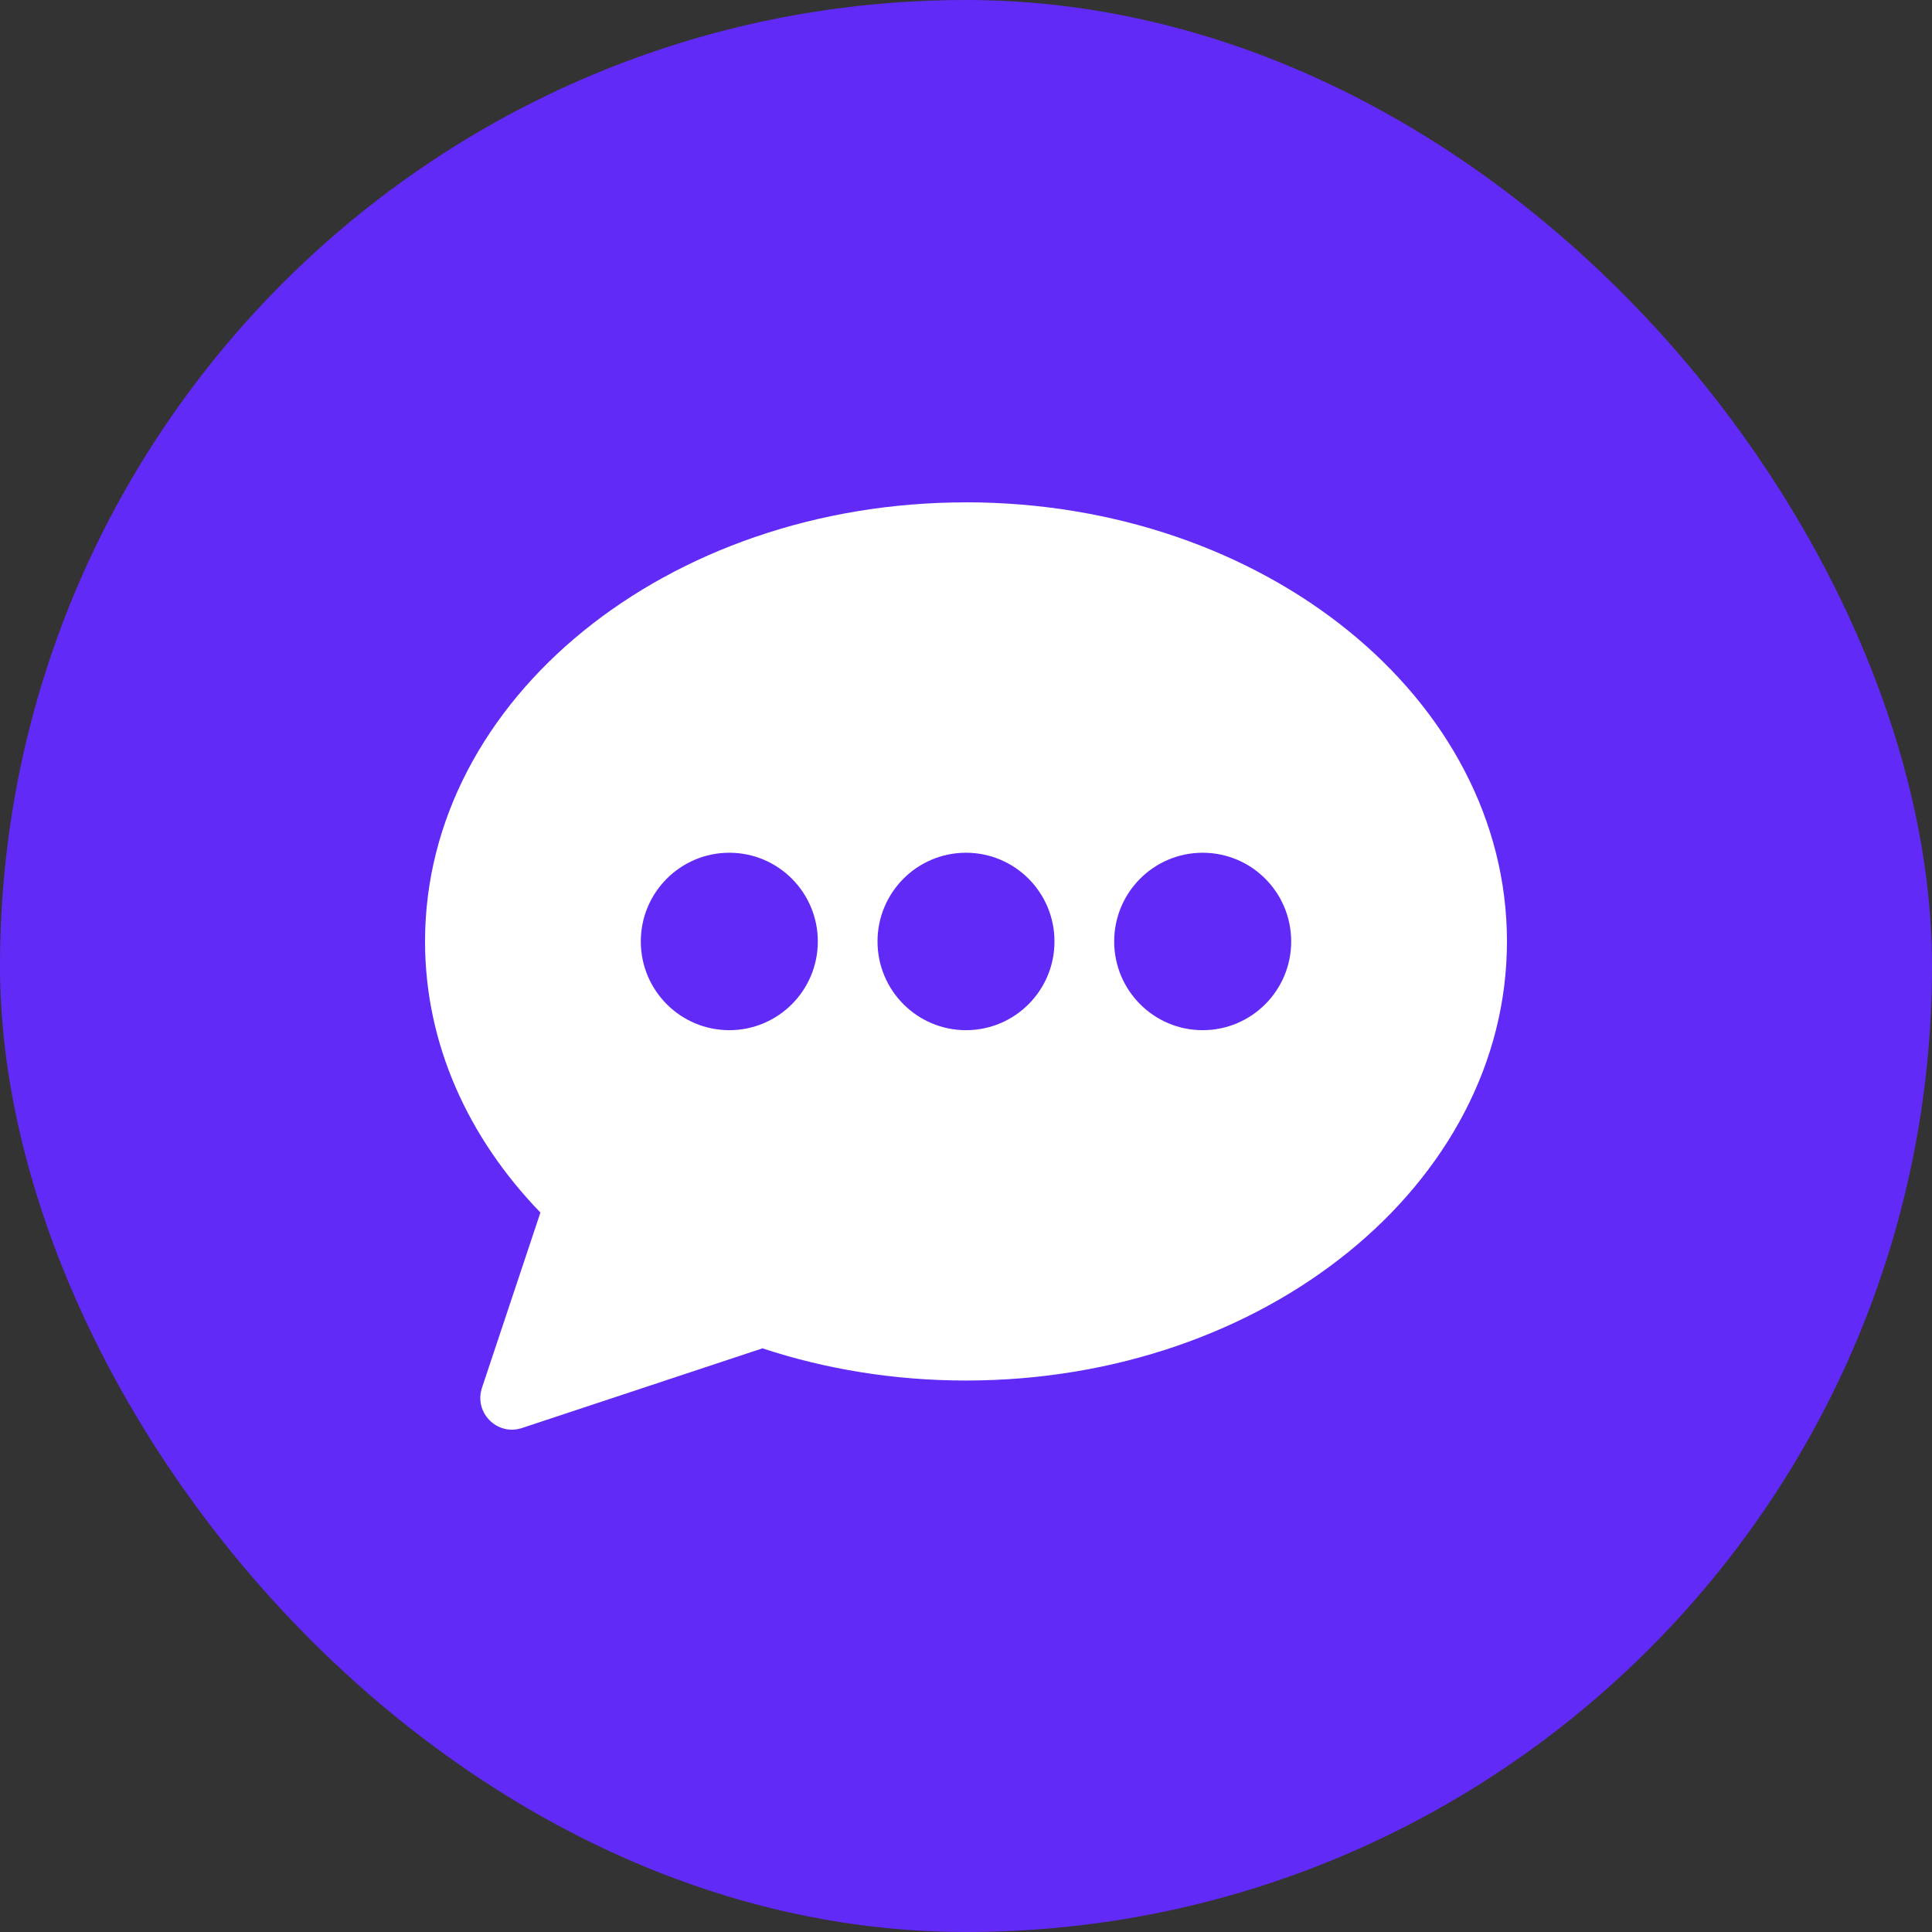 <svg width="50" height="50" viewBox="0 0 50 50" fill="none" xmlns="http://www.w3.org/2000/svg">
<rect x="0" y="0" width="50" height="50" fill="#333333" stroke="none"/>
<g id="comment 1">
<g clip-path="url(#clip0_1410_36)">
<path id="Background" d="M35.352 0H14.648C6.558 0 0 6.558 0 14.648V35.352C0 43.442 6.558 50 14.648 50H35.352C43.442 50 50 43.442 50 35.352V14.648C50 6.558 43.442 0 35.352 0Z" fill="#622AF6"/>
<path id="Vector" d="M25 13.001C17.268 13.001 11 18.089 11 24.365C11 27.012 12.116 29.448 13.986 31.38L12.474 35.915C12.259 36.557 12.868 37.17 13.509 36.957L19.732 34.895C21.358 35.431 23.137 35.728 25 35.728C32.732 35.728 39 30.64 39 24.364C39 18.088 32.732 13 25 13V13.001ZM18.875 26.661C17.61 26.661 16.584 25.633 16.584 24.365C16.584 23.096 17.61 22.069 18.875 22.069C20.14 22.069 21.165 23.096 21.165 24.365C21.165 25.633 20.14 26.661 18.875 26.661ZM25 26.661C23.736 26.661 22.71 25.633 22.71 24.365C22.71 23.096 23.735 22.069 25 22.069C26.265 22.069 27.29 23.096 27.29 24.365C27.29 25.633 26.265 26.661 25 26.661ZM31.125 26.661C29.861 26.661 28.835 25.633 28.835 24.365C28.835 23.096 29.86 22.069 31.125 22.069C32.391 22.069 33.416 23.096 33.416 24.365C33.416 25.633 32.391 26.661 31.125 26.661Z" fill="white"/>
</g>
</g>
<defs>
<clipPath id="clip0_1410_36">
<rect width="50" height="50" rx="25" fill="white"/>
</clipPath>
</defs>
</svg>
